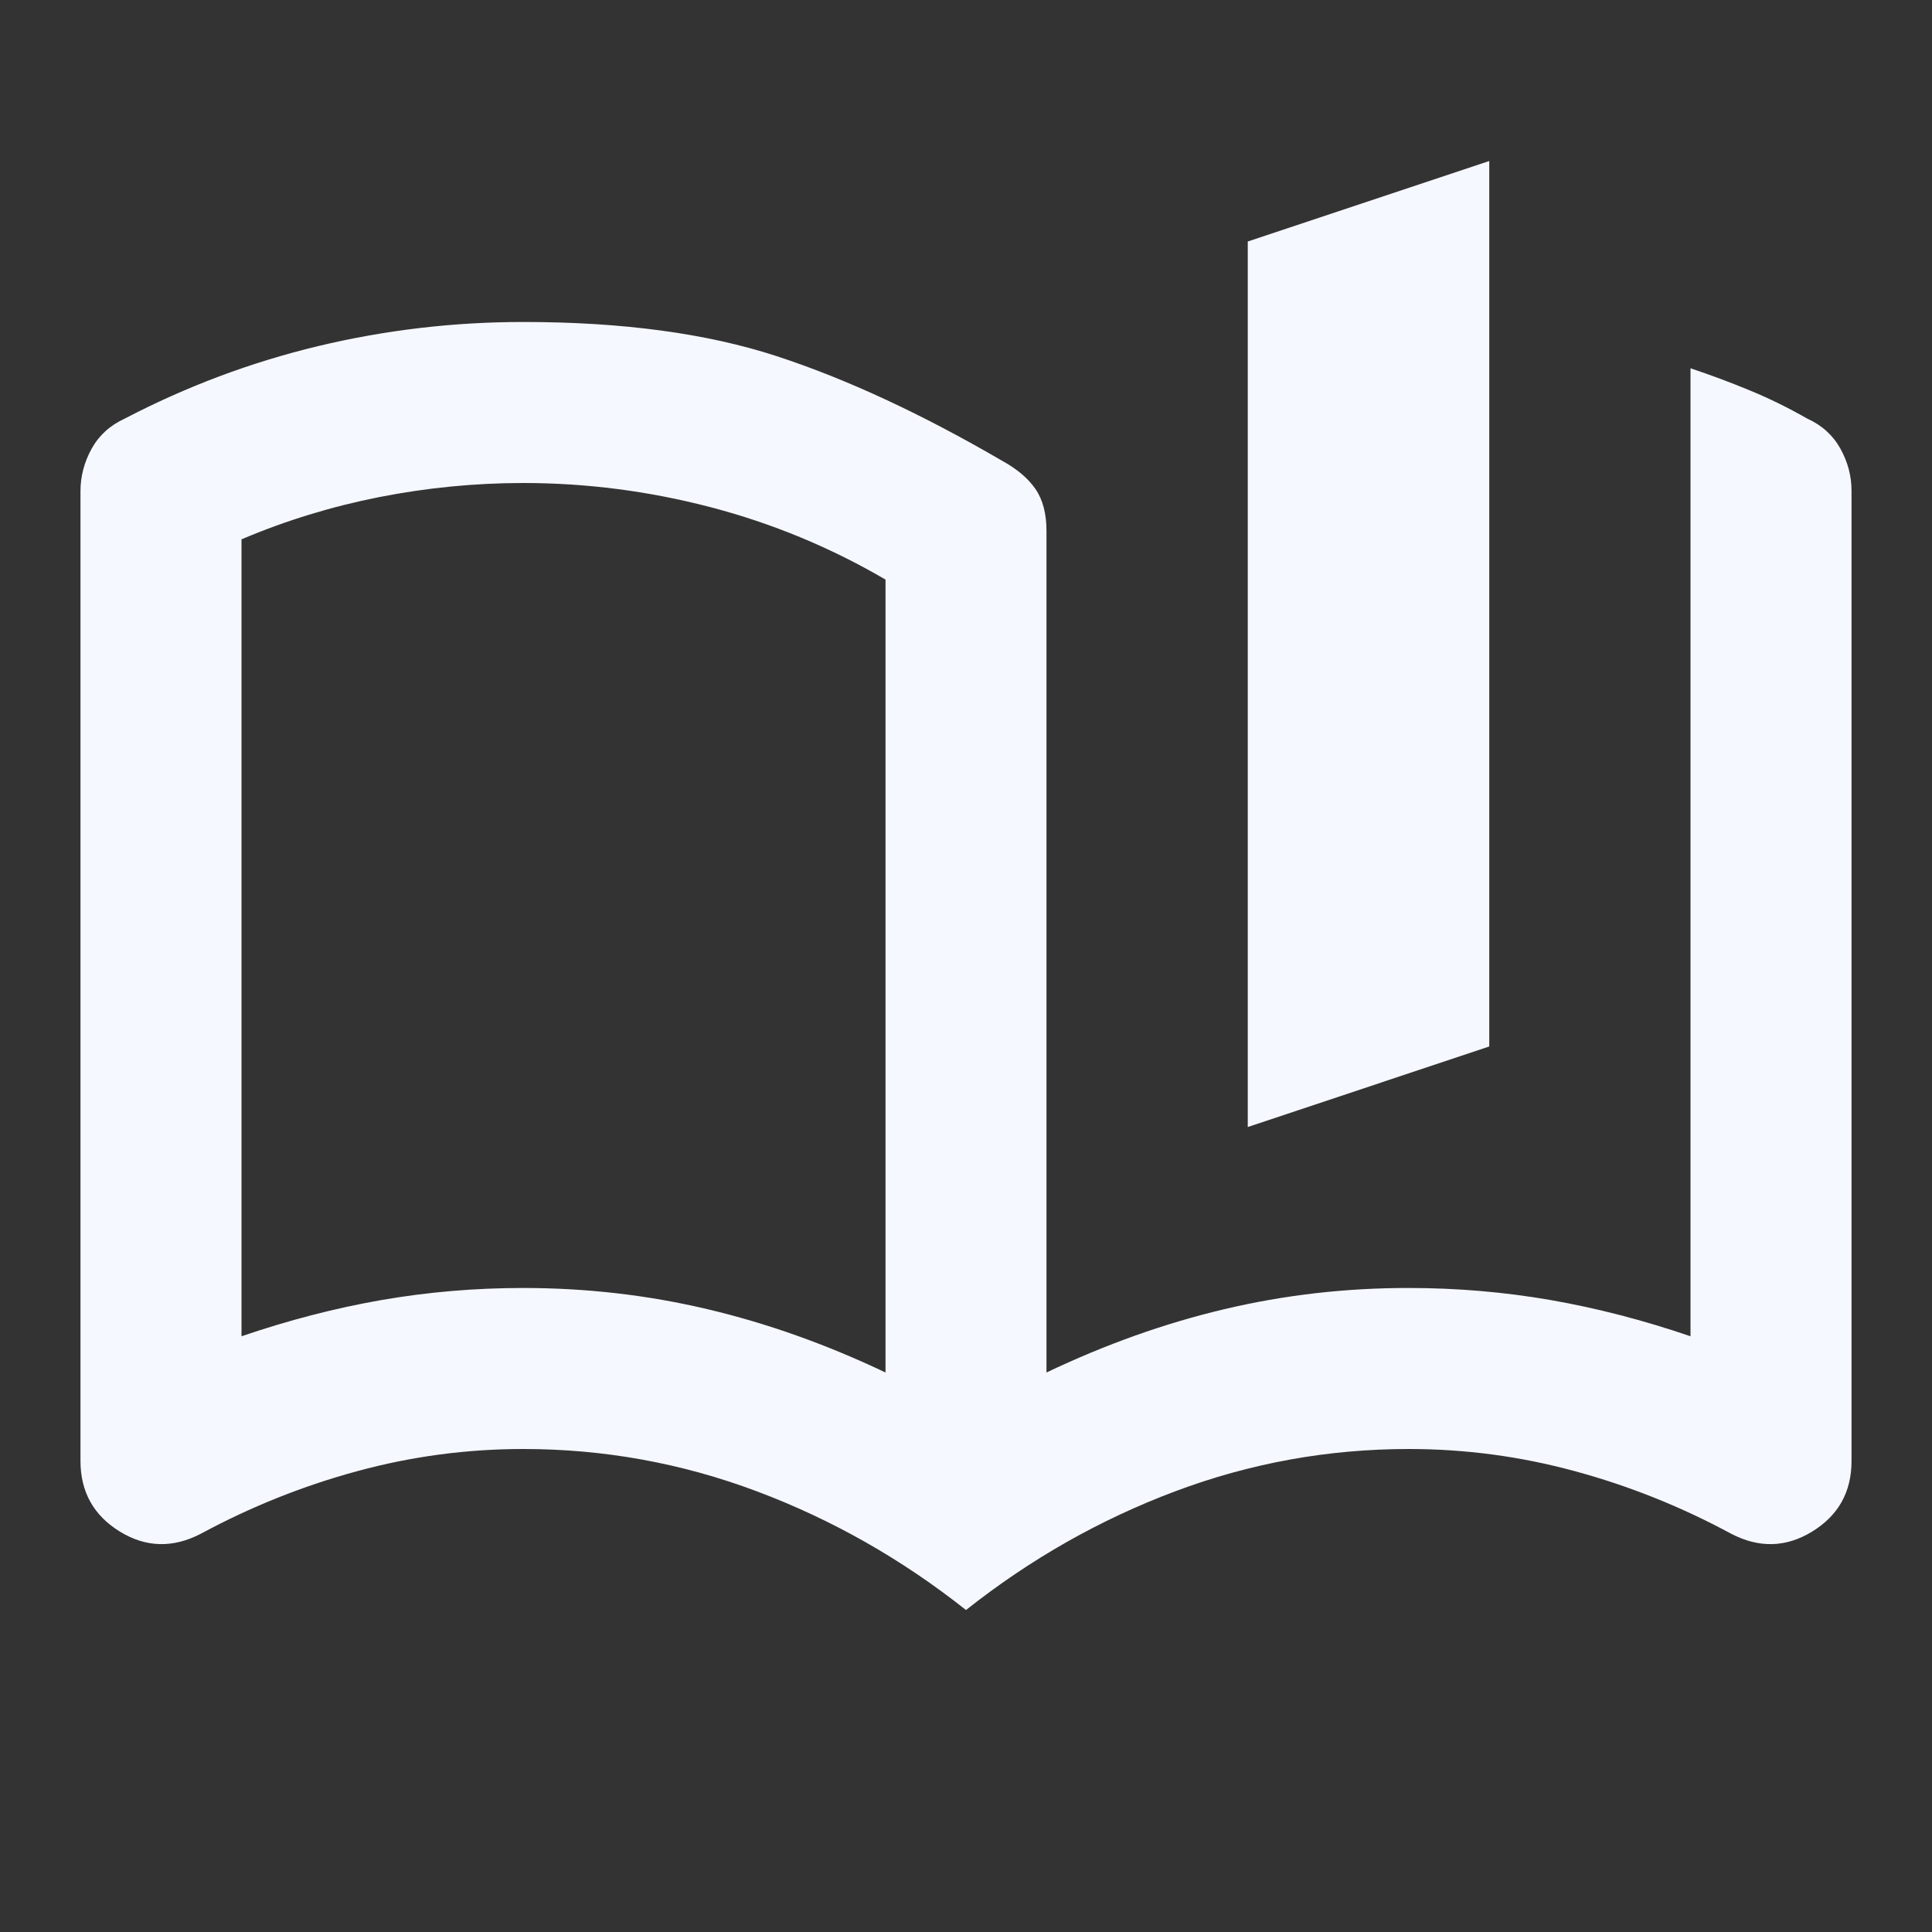 <svg width="32" height="32" viewBox="0 0 32 32" fill="none" xmlns="http://www.w3.org/2000/svg">
<rect x="0" y="0" width="32" height="32" fill="#333333" stroke="none"/>
<path d="M14.667 22.733V9.6C13.756 9.067 12.789 8.667 11.767 8.4C10.744 8.133 9.711 8 8.667 8C7.867 8 7.072 8.078 6.283 8.233C5.493 8.389 4.732 8.622 4 8.933V22.133C4.778 21.867 5.55 21.667 6.317 21.533C7.084 21.4 7.868 21.333 8.667 21.333C9.711 21.333 10.728 21.45 11.717 21.684C12.707 21.918 13.69 22.268 14.667 22.733ZM16 26.667C14.933 25.822 13.778 25.167 12.533 24.7C11.289 24.233 10 24 8.667 24C7.733 24 6.817 24.122 5.917 24.367C5.018 24.611 4.156 24.956 3.333 25.4C2.867 25.645 2.417 25.633 1.984 25.367C1.551 25.1 1.334 24.711 1.333 24.2V8.133C1.333 7.889 1.395 7.656 1.517 7.433C1.64 7.211 1.823 7.044 2.067 6.933C3.089 6.4 4.156 6 5.267 5.733C6.378 5.467 7.511 5.333 8.667 5.333C10.311 5.333 11.711 5.522 12.867 5.9C14.022 6.278 15.267 6.856 16.6 7.633C16.844 7.767 17.028 7.922 17.151 8.1C17.273 8.278 17.334 8.511 17.333 8.8V22.733C18.311 22.267 19.295 21.916 20.284 21.683C21.273 21.449 22.29 21.332 23.333 21.333C24.133 21.333 24.917 21.4 25.684 21.533C26.451 21.667 27.223 21.867 28 22.133V6.1C28.333 6.211 28.661 6.333 28.984 6.467C29.307 6.6 29.623 6.756 29.933 6.933C30.178 7.044 30.361 7.211 30.484 7.433C30.607 7.656 30.668 7.889 30.667 8.133V24.2C30.667 24.711 30.45 25.1 30.016 25.367C29.582 25.633 29.132 25.645 28.667 25.4C27.844 24.956 26.984 24.611 26.084 24.367C25.184 24.122 24.268 24 23.333 24C22 24 20.711 24.233 19.467 24.7C18.222 25.167 17.067 25.822 16 26.667ZM20.667 18.667V4L24.667 2.667V17.333L20.667 18.667Z" fill="#F5F8FF"/>
</svg>
